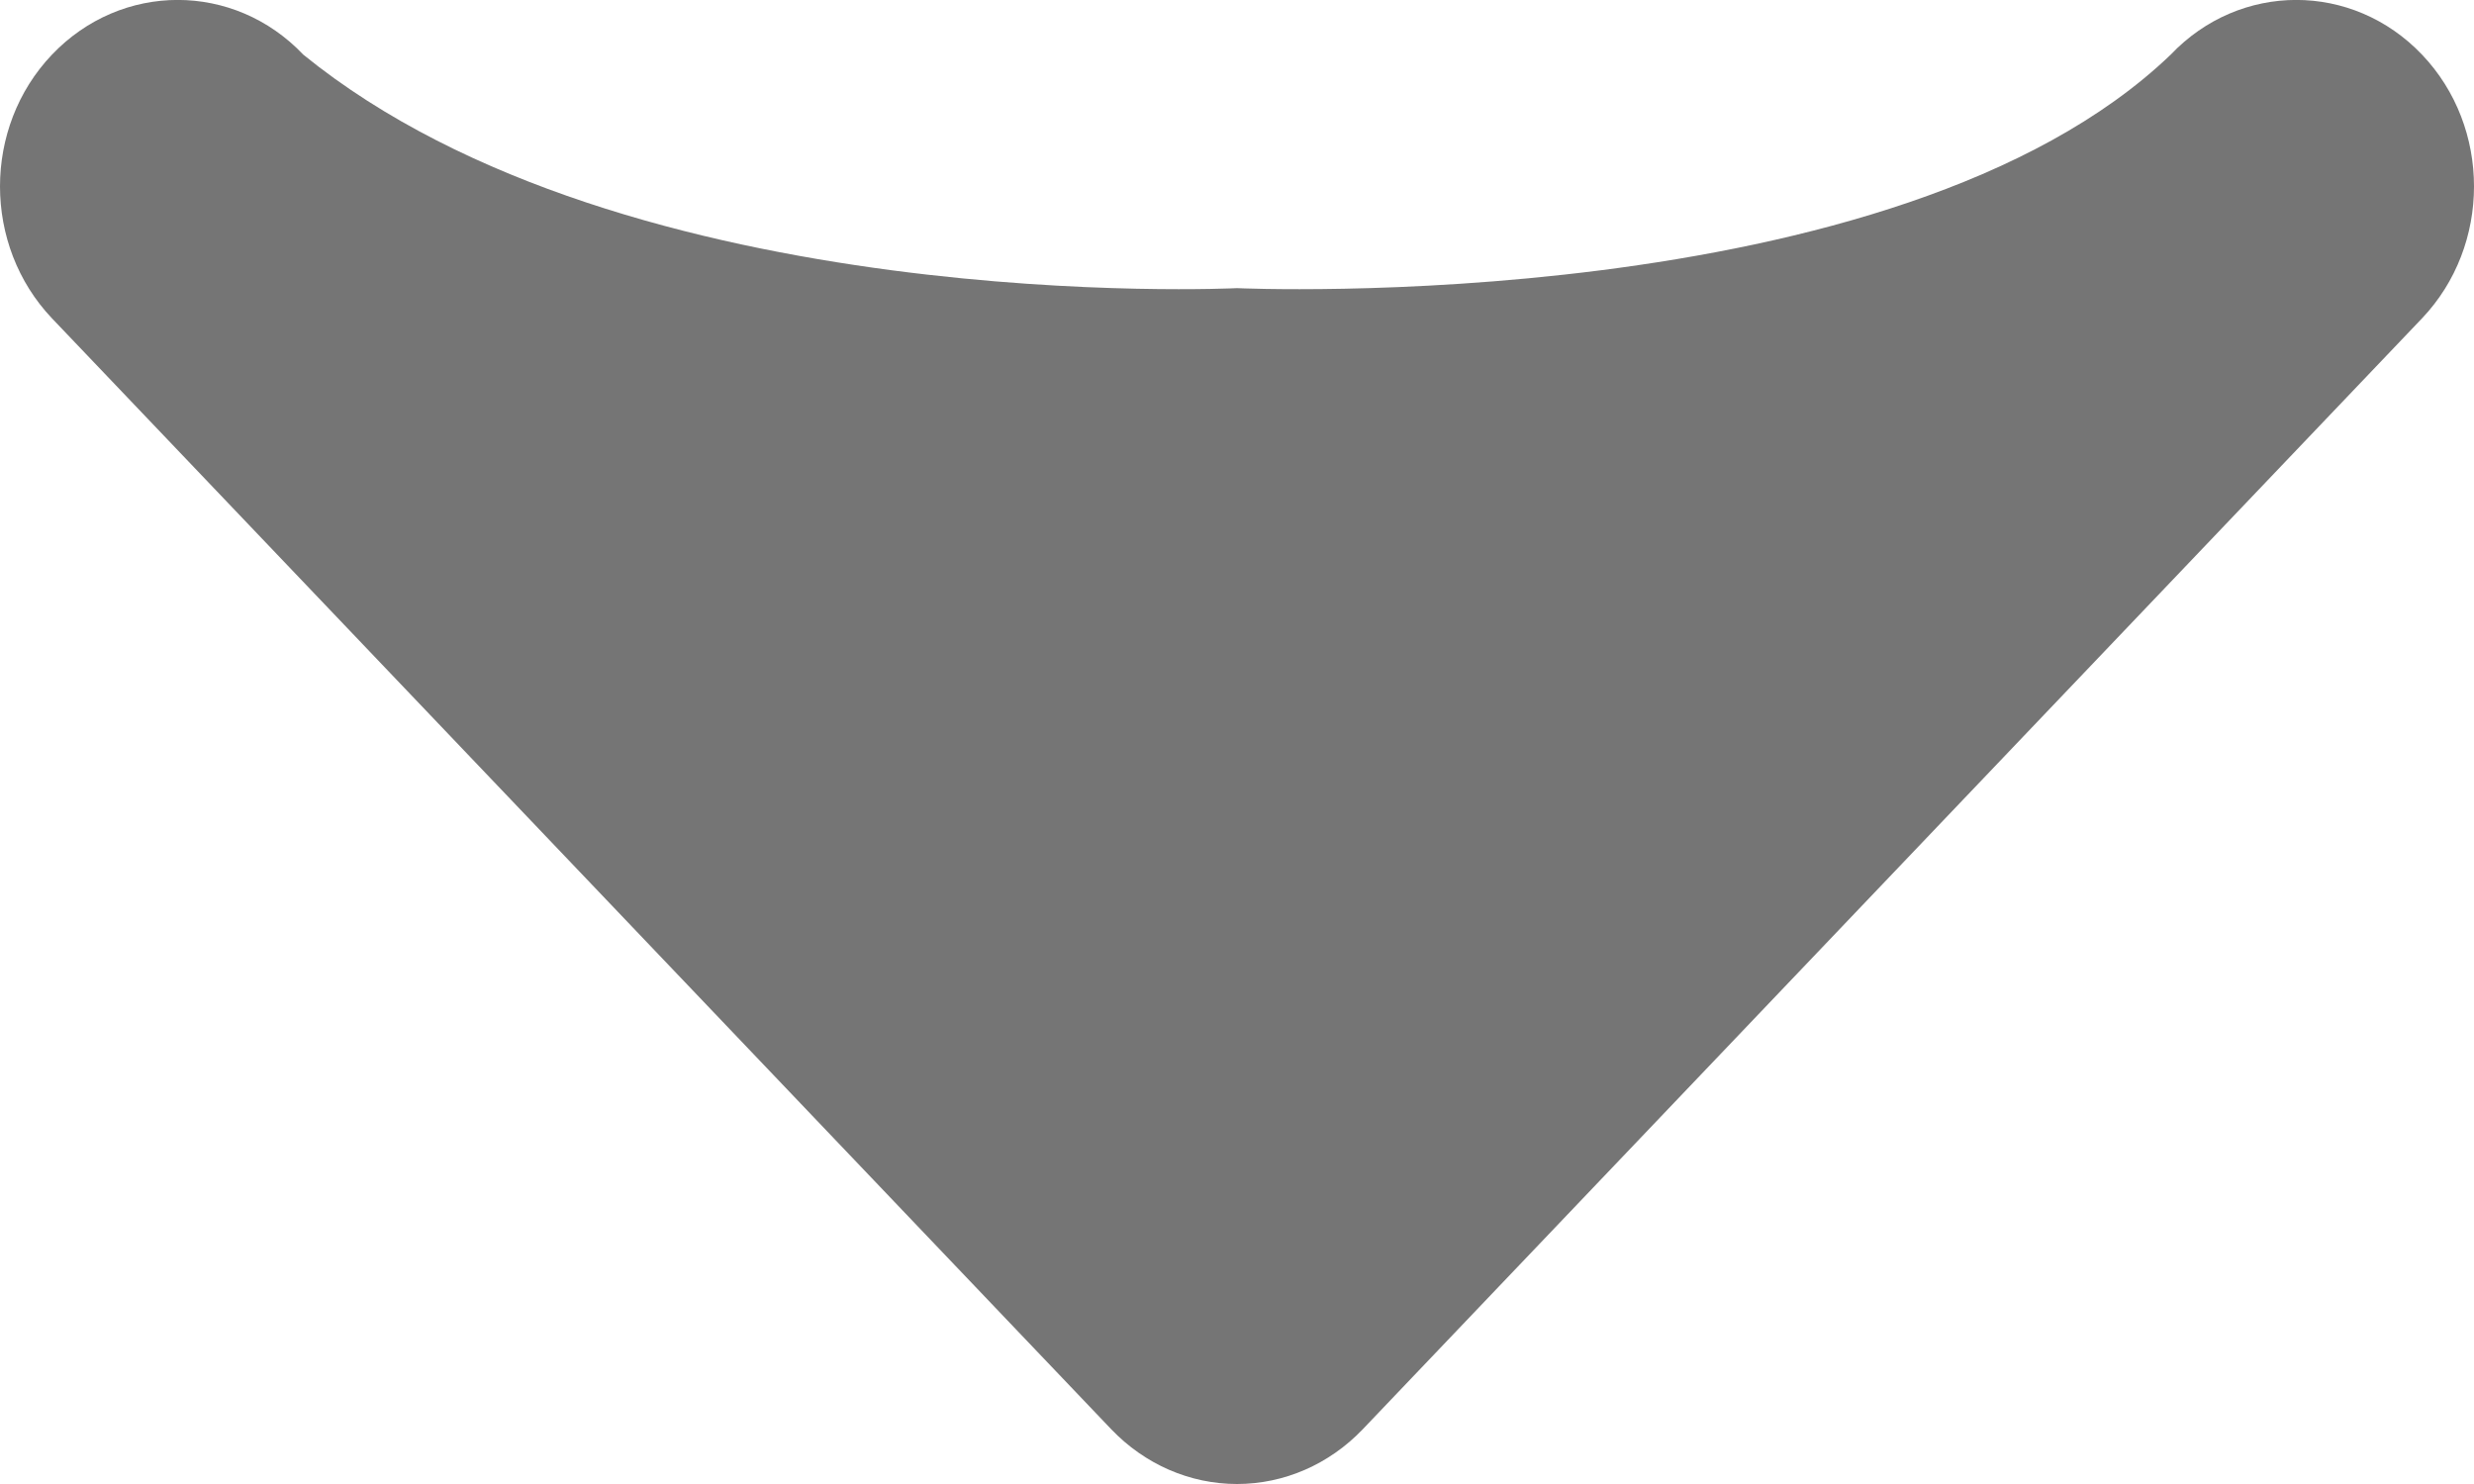 <svg xmlns="http://www.w3.org/2000/svg" width="10" height="6" viewBox="0 0 10 6" fill="none">
  <path d="M1.226 0.221C2.537 1.287 5 1.165 5 1.165C5 1.165 7.663 1.287 8.774 0.221C9.054 -0.074 9.509 -0.074 9.79 0.221C10.07 0.515 10.07 0.992 9.79 1.287L5.508 5.779C5.373 5.92 5.191 6 5 6C4.809 6 4.627 5.92 4.492 5.779L0.21 1.287C-0.07 0.992 -0.07 0.515 0.21 0.221C0.491 -0.074 0.946 -0.074 1.226 0.221Z" fill="#757575"/>
</svg>
